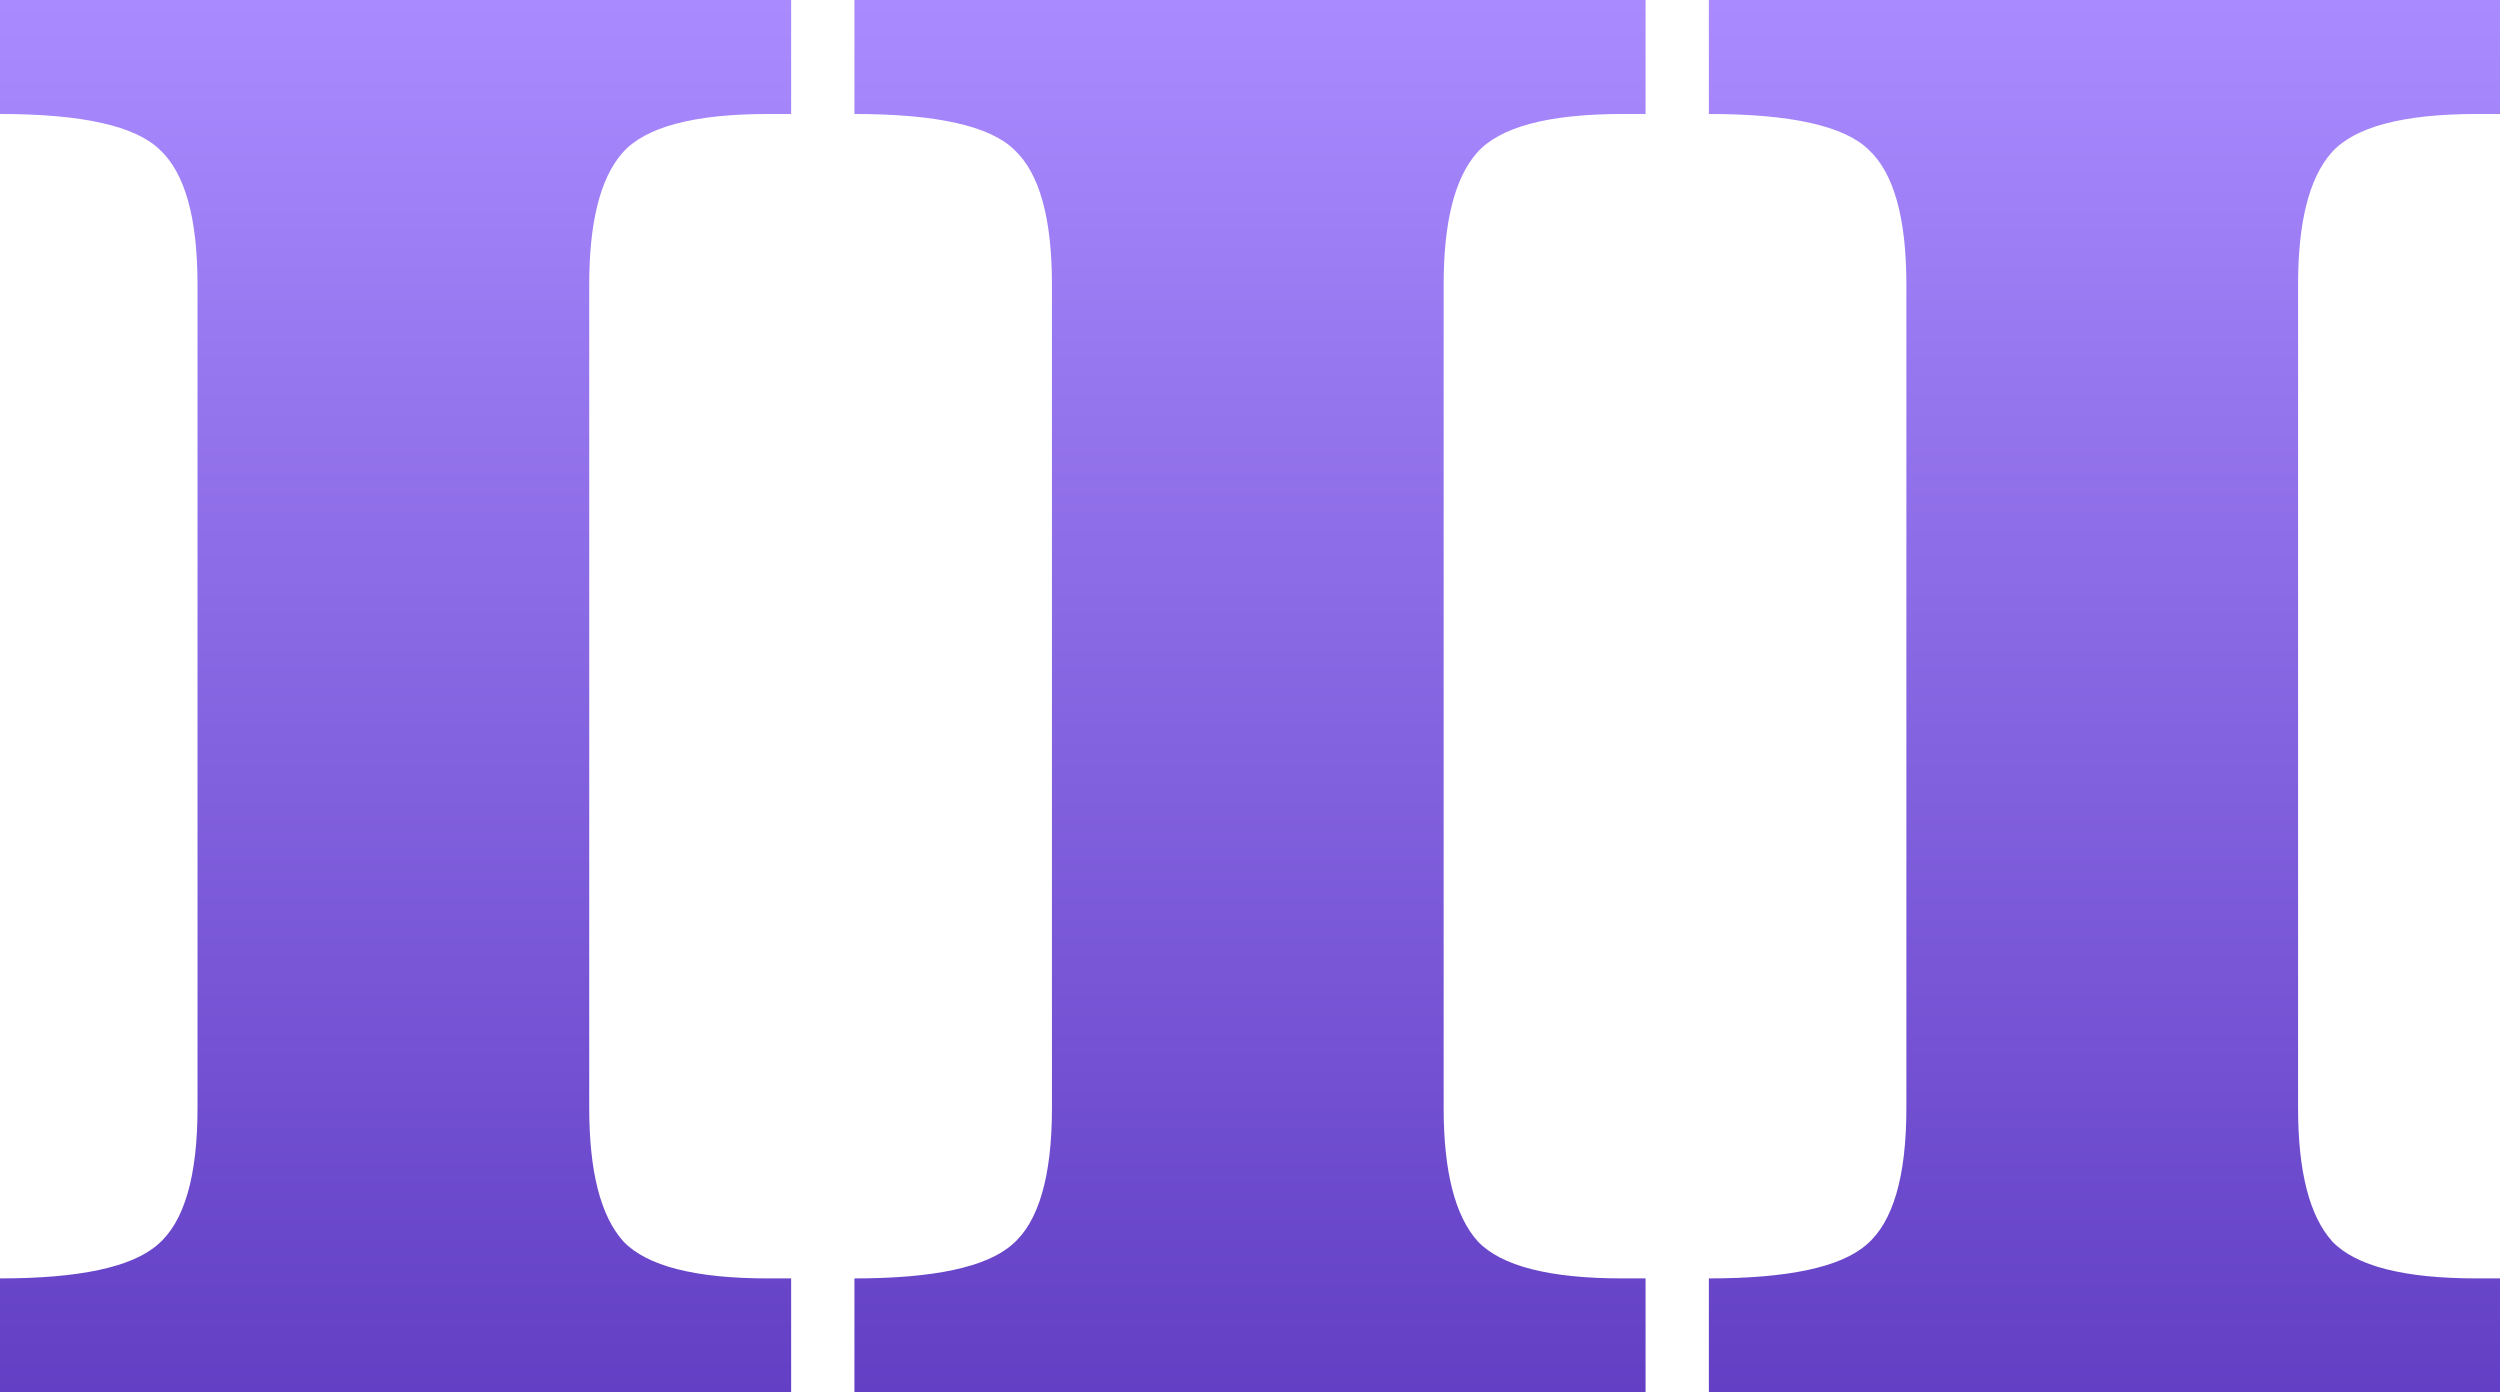 <svg width="158" height="88" viewBox="0 0 158 88" fill="none" xmlns="http://www.w3.org/2000/svg">
<path d="M0 7.204V0H50V7.204H48.536C43.84 7.204 40.772 8.026 39.331 9.67C37.936 11.27 37.239 14.039 37.239 17.976V70.024C37.239 74.047 37.959 76.859 39.4 78.46C40.888 80.018 43.933 80.796 48.536 80.796H50V88H0V80.796C5.021 80.796 8.345 80.083 9.972 78.655C11.646 77.227 12.483 74.35 12.483 70.024V17.976C12.483 13.78 11.692 10.946 10.112 9.475C8.577 7.961 5.207 7.204 0 7.204Z" fill="url(#paint0_linear_254_15474)"/>
<path d="M54 7.204V0H104V7.204H102.536C97.84 7.204 94.772 8.026 93.331 9.67C91.936 11.27 91.239 14.039 91.239 17.976V70.024C91.239 74.047 91.959 76.859 93.4 78.46C94.888 80.018 97.933 80.796 102.536 80.796H104V88H54V80.796C59.021 80.796 62.345 80.083 63.972 78.655C65.646 77.227 66.483 74.35 66.483 70.024V17.976C66.483 13.78 65.692 10.946 64.112 9.475C62.577 7.961 59.207 7.204 54 7.204Z" fill="url(#paint1_linear_254_15474)"/>
<path d="M108 7.204V0H158V7.204H156.536C151.84 7.204 148.772 8.026 147.331 9.67C145.936 11.27 145.238 14.039 145.238 17.976V70.024C145.238 74.047 145.959 76.859 147.4 78.46C148.888 80.018 151.933 80.796 156.536 80.796H158V88H108V80.796C113.021 80.796 116.345 80.083 117.972 78.655C119.646 77.227 120.483 74.35 120.483 70.024V17.976C120.483 13.78 119.692 10.946 118.112 9.475C116.577 7.961 113.207 7.204 108 7.204Z" fill="url(#paint2_linear_254_15474)"/>
<defs>
<linearGradient id="paint0_linear_254_15474" x1="133" y1="0" x2="133" y2="88" gradientUnits="userSpaceOnUse">
<stop stop-color="#AA8BFF"/>
<stop offset="1" stop-color="#623FC4"/>
</linearGradient>
<linearGradient id="paint1_linear_254_15474" x1="133" y1="0" x2="133" y2="88" gradientUnits="userSpaceOnUse">
<stop stop-color="#AA8BFF"/>
<stop offset="1" stop-color="#623FC4"/>
</linearGradient>
<linearGradient id="paint2_linear_254_15474" x1="133" y1="0" x2="133" y2="88" gradientUnits="userSpaceOnUse">
<stop stop-color="#AA8BFF"/>
<stop offset="1" stop-color="#623FC4"/>
</linearGradient>
</defs>
</svg>
